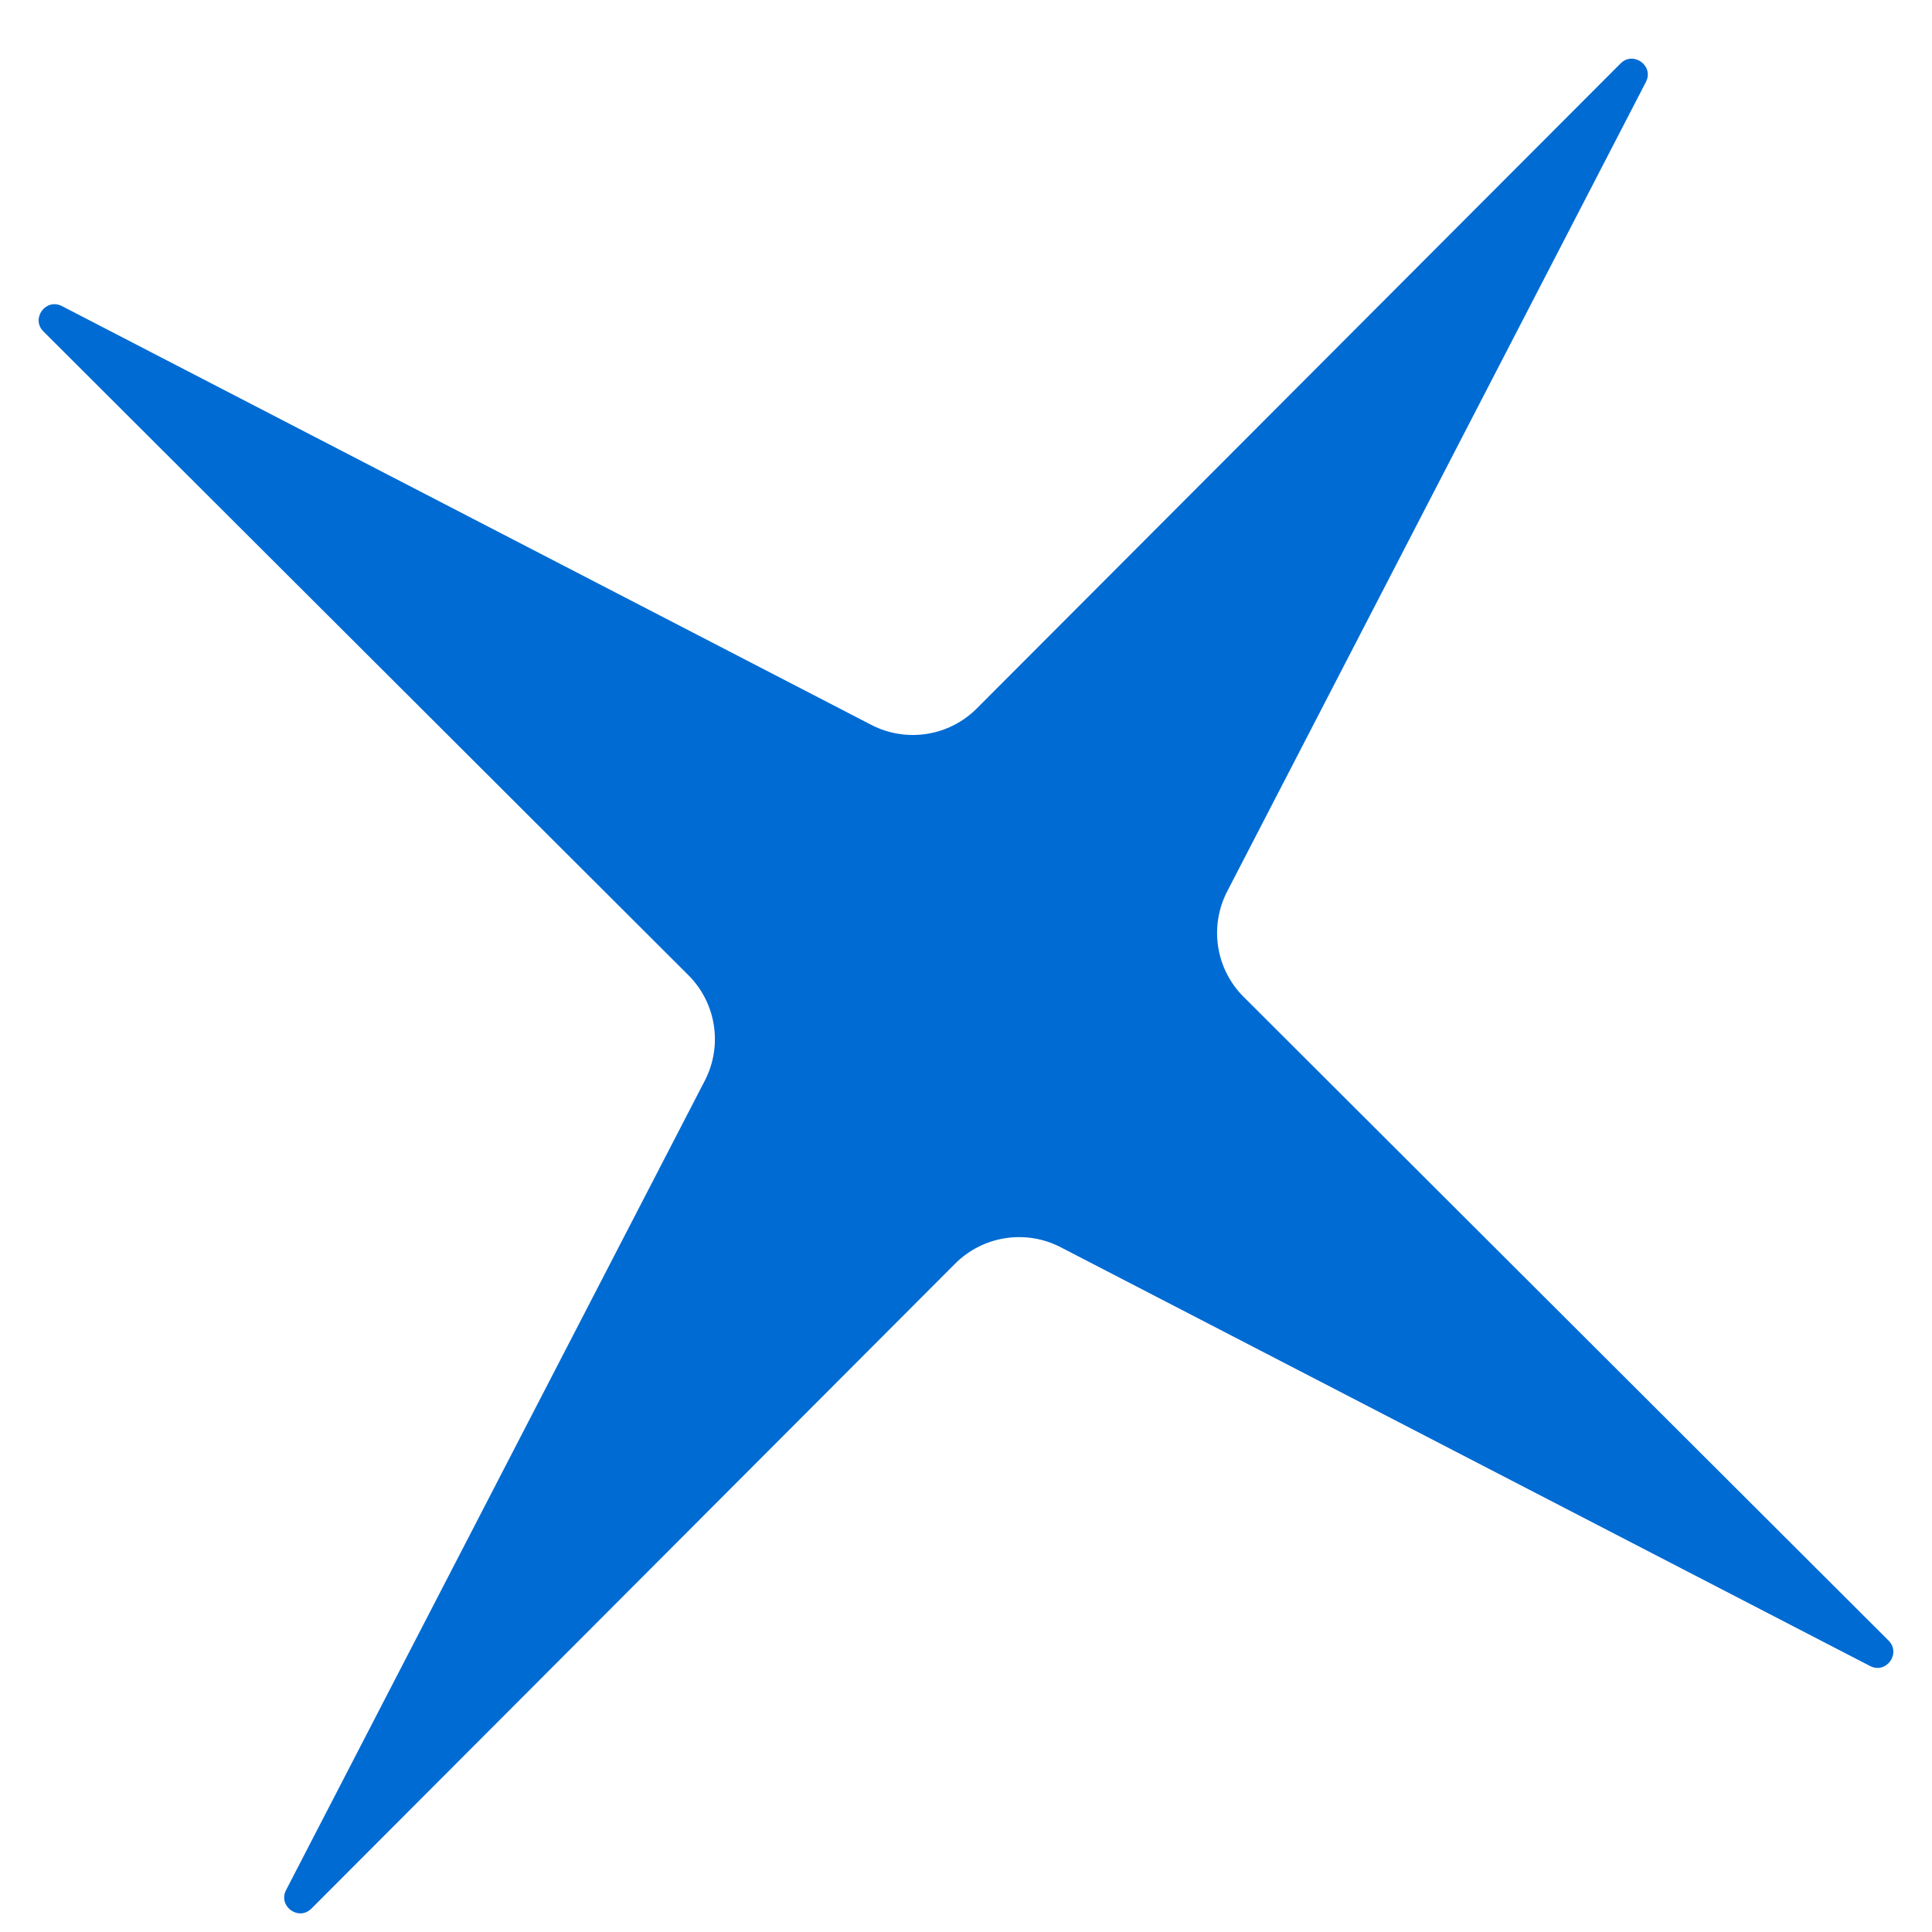 <svg width="25" height="25" viewBox="0 0 25 25" fill="none" xmlns="http://www.w3.org/2000/svg">
<path d="M24.198 21.558L13.725 16.139C13.273 15.905 12.72 15.991 12.36 16.351L4.03 24.697C3.864 24.863 3.594 24.666 3.702 24.457L9.12 13.984C9.354 13.532 9.269 12.98 8.908 12.619L0.562 4.289C0.396 4.123 0.593 3.853 0.802 3.961L11.275 9.38C11.727 9.614 12.28 9.528 12.64 9.167L20.97 0.821C21.136 0.655 21.406 0.853 21.298 1.061L15.88 11.534C15.646 11.987 15.731 12.539 16.092 12.899L24.438 21.229C24.604 21.396 24.407 21.666 24.198 21.558Z" fill="#006BD3"/>
</svg>
